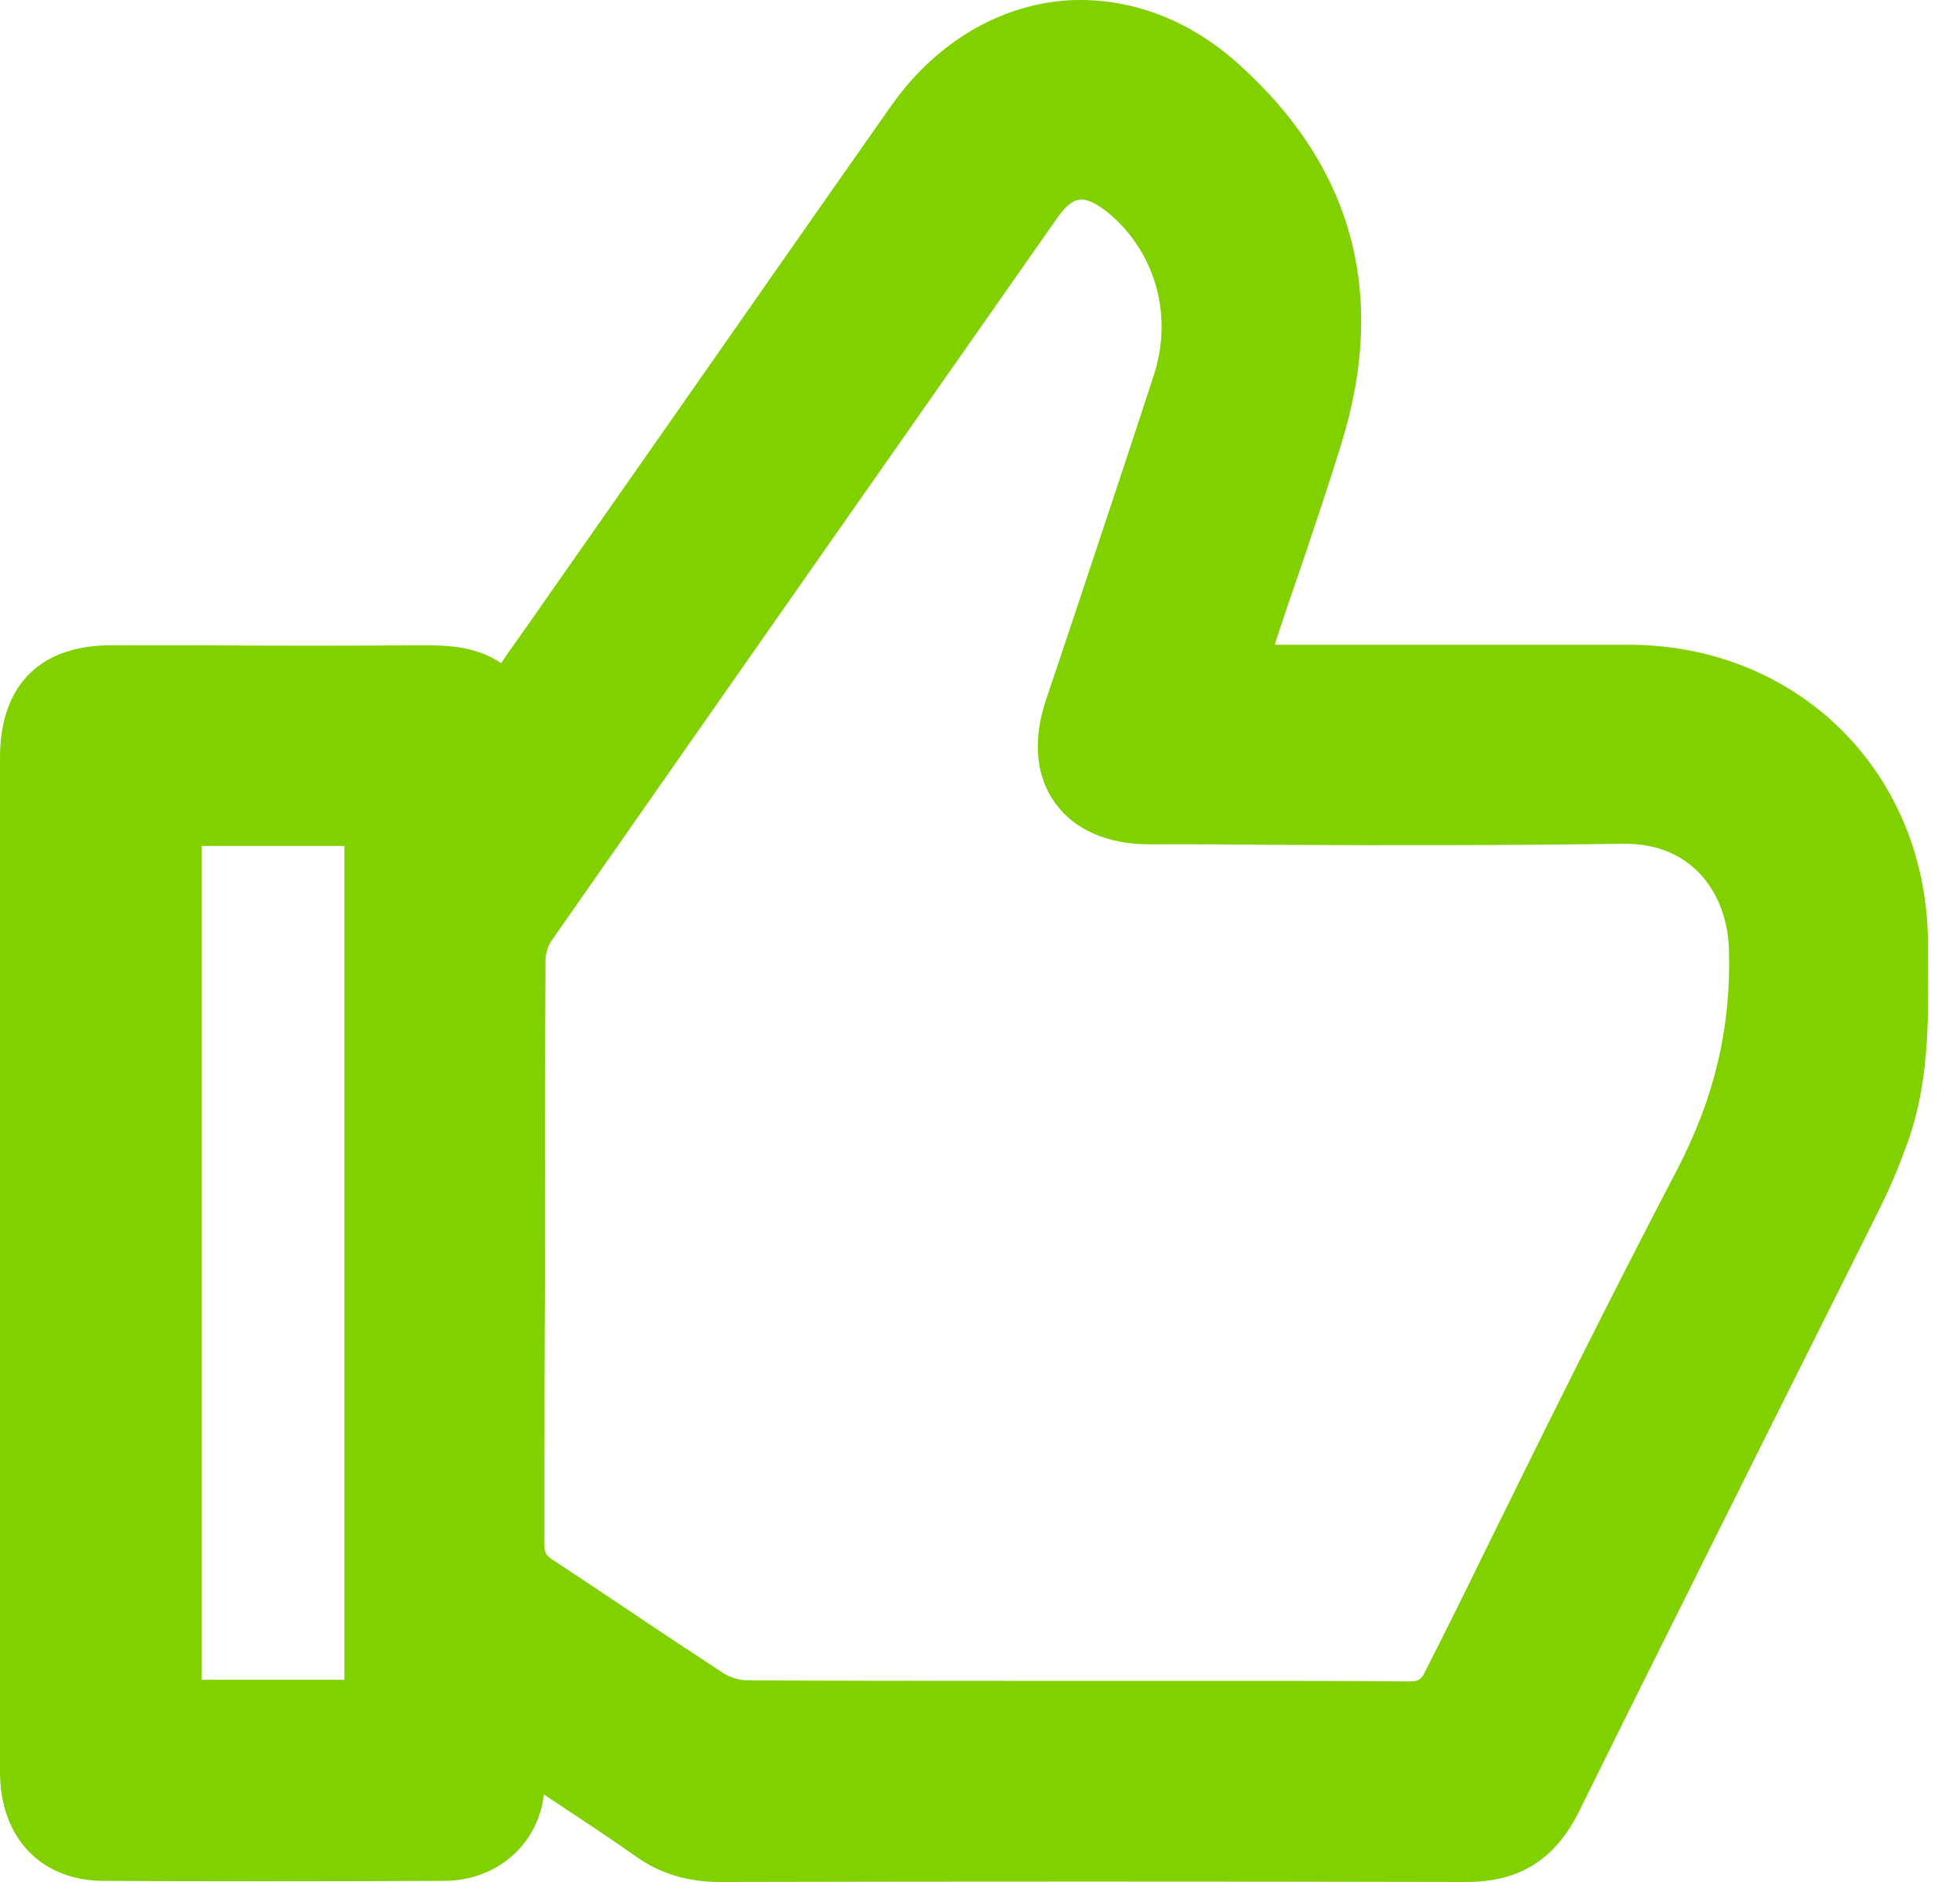 <svg width="25" height="24" viewBox="0 0 25 24" fill="none" xmlns="http://www.w3.org/2000/svg">
<path d="M24.591 12.291C24.591 12.201 24.591 12.105 24.591 12.015C24.577 9.857 22.942 8.229 20.784 8.222C19.757 8.222 18.729 8.222 17.702 8.222H16.26C16.267 8.195 16.281 8.16 16.288 8.133C16.378 7.864 16.467 7.588 16.564 7.319C16.75 6.767 16.943 6.202 17.116 5.636C17.695 3.747 17.253 2.126 15.805 0.823C15.13 0.209 14.302 -0.073 13.488 0.016C12.661 0.113 11.902 0.589 11.364 1.354C10.385 2.747 9.413 4.14 8.434 5.54L6.923 7.698C6.786 7.898 6.641 8.098 6.496 8.305L6.392 8.457C6.055 8.229 5.675 8.229 5.358 8.229C4.434 8.236 3.496 8.236 2.593 8.229C2.207 8.229 1.821 8.229 1.434 8.229C0.517 8.222 0 8.733 0 9.664C0 10.967 0 12.277 0 13.58V14.953V17.015C0 18.876 0 20.731 0 22.593C0 23.434 0.517 23.979 1.317 23.986C2.614 23.993 4.034 23.993 5.655 23.986C6.268 23.986 6.765 23.614 6.91 23.041C6.923 22.986 6.93 22.931 6.937 22.883C7.006 22.931 7.075 22.973 7.144 23.021C7.475 23.241 7.792 23.448 8.103 23.669C8.42 23.897 8.778 24 9.185 24C9.185 24 9.185 24 9.192 24C12.219 23.993 15.467 23.993 18.695 24H18.701C19.377 24 19.832 23.717 20.136 23.11C20.936 21.49 21.763 19.842 22.556 18.249C23.032 17.297 23.515 16.339 23.991 15.38C24.108 15.146 24.218 14.884 24.328 14.58C24.604 13.822 24.598 13.043 24.591 12.291ZM14.716 4.788C14.392 5.781 14.054 6.795 13.73 7.767C13.599 8.16 13.468 8.553 13.337 8.939C13.171 9.443 13.212 9.905 13.461 10.243C13.702 10.581 14.13 10.767 14.654 10.767C15.198 10.767 15.743 10.767 16.295 10.774C17.736 10.781 19.233 10.781 20.701 10.76C20.708 10.76 20.722 10.76 20.729 10.76C21.619 10.76 22.039 11.436 22.053 12.118C22.081 13.111 21.867 14.001 21.391 14.918C20.536 16.552 19.701 18.235 18.901 19.863C18.667 20.345 18.426 20.828 18.184 21.304C18.129 21.421 18.095 21.442 17.977 21.442H17.971C17.24 21.435 16.502 21.435 15.771 21.435C15.433 21.435 15.095 21.435 14.757 21.435C14.419 21.435 14.074 21.435 13.736 21.435H12.819C11.744 21.435 10.627 21.435 9.53 21.428C9.434 21.428 9.323 21.393 9.24 21.345C8.84 21.083 8.441 20.821 8.054 20.559C7.723 20.338 7.385 20.111 7.048 19.89C6.965 19.835 6.944 19.8 6.944 19.704C6.944 18.552 6.944 17.401 6.951 16.249C6.951 14.911 6.951 13.58 6.958 12.243C6.958 12.16 6.992 12.056 7.041 11.987C9.227 8.857 11.426 5.719 13.488 2.775C13.585 2.637 13.675 2.561 13.764 2.547C13.854 2.533 13.964 2.582 14.109 2.692C14.729 3.188 14.971 4.009 14.716 4.788ZM4.393 10.788V21.421H2.572V10.788H4.393Z" fill="#81D100"/>
</svg>
